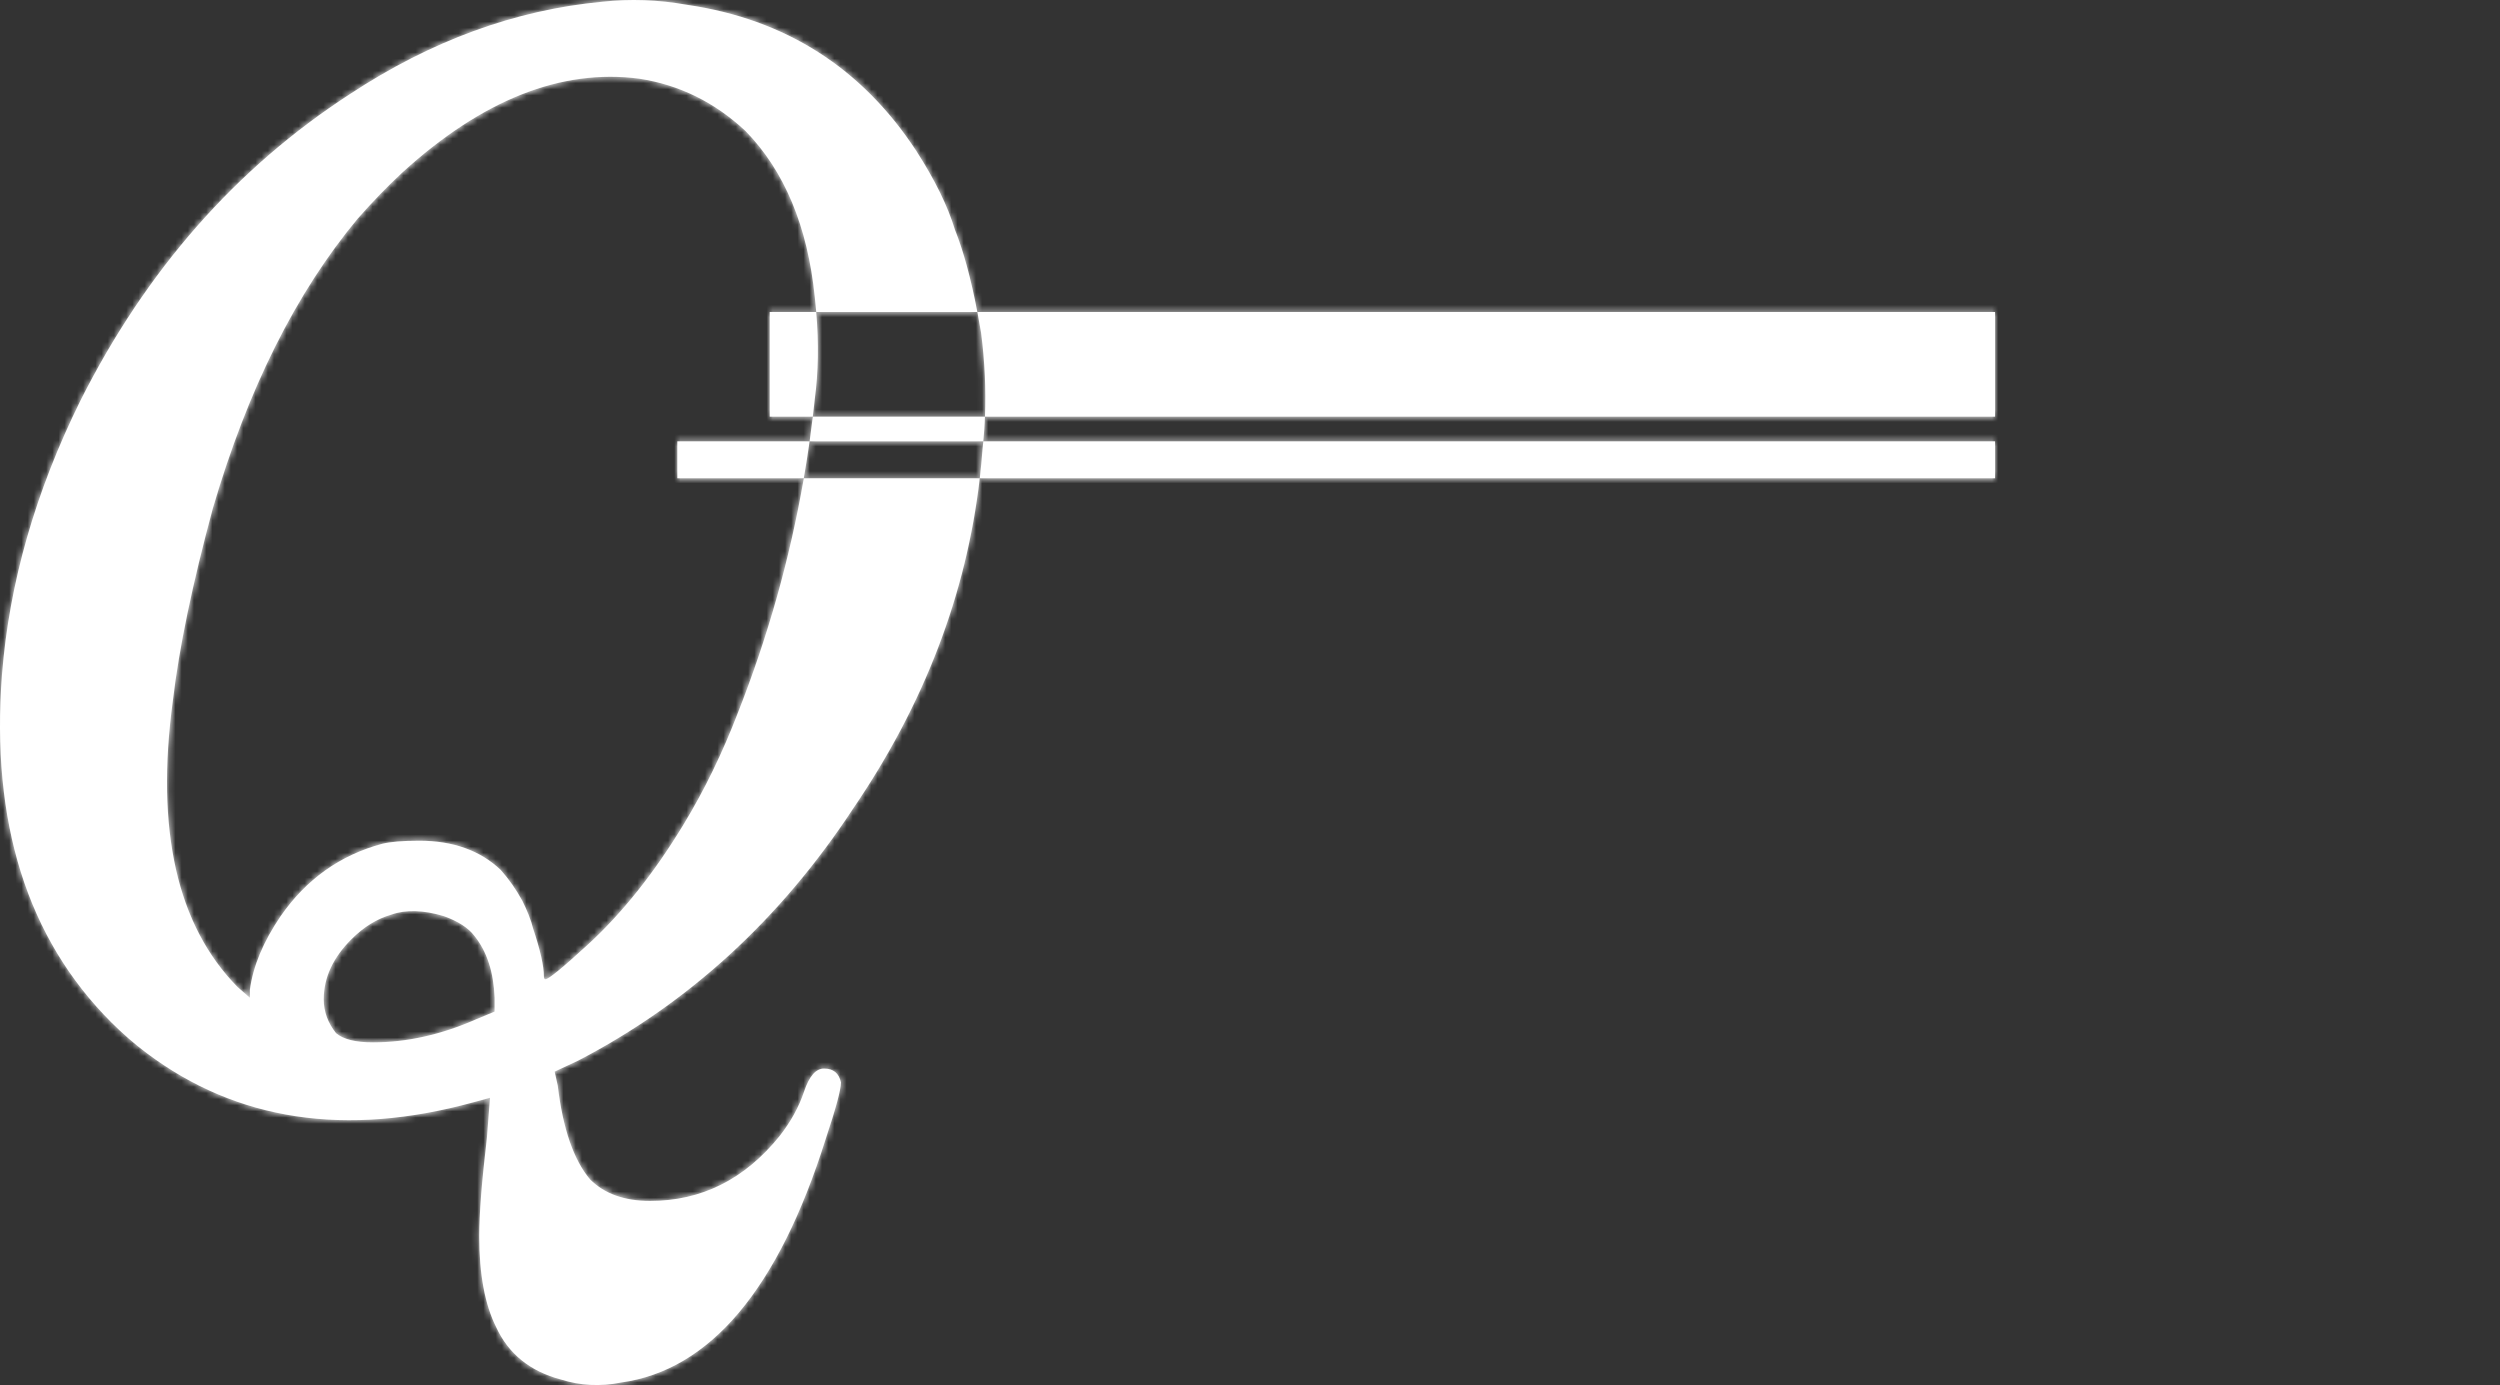 <svg width="406" height="225" viewBox="0 0 406 225" fill="none" xmlns="http://www.w3.org/2000/svg">
<rect x="0" y="0" width="406" height="225" fill="#333333" stroke="none"/>
<mask id="path-1-inside-1_44_2" fill="white">
<path fill-rule="evenodd" clip-rule="evenodd" d="M111.575 0.781C106.909 -0.052 102.325 -0.219 97.825 0.281C83.659 1.615 69.992 6.615 56.825 15.281C38.325 27.281 23.742 43.865 13.075 65.031C5.742 79.865 1.492 94.698 0.325 109.531C-1.508 133.531 4.409 152.365 18.075 166.031C19.909 167.865 21.825 169.531 23.825 171.031C38.492 182.031 56.159 184.698 76.825 179.031L79.575 178.281L79.075 184.781C78.242 191.781 77.825 197.115 77.825 200.781C77.825 206.948 78.742 211.865 80.575 215.531C82.575 219.865 86.075 222.698 91.075 224.031C94.242 225.031 97.492 225.198 100.825 224.531C115.325 222.531 126.409 209.365 134.075 185.031C135.742 180.031 136.575 176.948 136.575 175.781C136.242 174.281 135.325 173.531 133.825 173.531C132.492 173.531 131.409 174.781 130.575 177.281C129.742 179.781 128.409 182.198 126.575 184.531C120.909 191.531 113.909 195.031 105.575 195.031C101.409 195.031 98.159 193.865 95.825 191.531C93.159 188.365 91.409 183.281 90.575 176.281L90.075 174.031L93.825 172.281C111.825 162.948 126.742 149.281 138.575 131.281C150.086 114.399 156.933 96.528 159.116 77.667H324V71.667H159.69C159.816 70.346 159.906 69.012 159.96 67.667H324V50.667H158.724C157.682 45.219 156.466 40.757 155.075 37.281C153.909 33.448 151.825 29.198 148.825 24.531C139.992 11.031 127.575 3.115 111.575 0.781ZM132.557 50.667H158.724C158.932 51.749 159.132 52.871 159.325 54.031C159.925 58.706 160.136 63.251 159.96 67.667H132.001C132.116 66.707 132.224 65.745 132.325 64.781C132.903 60.451 132.98 55.747 132.557 50.667ZM130.538 77.667H159.116C159.303 76.046 159.457 74.417 159.575 72.781C159.616 72.411 159.655 72.039 159.69 71.667H131.48C131.667 70.337 131.841 69.003 132.001 67.667H125V50.667H132.557C132.492 49.881 132.415 49.085 132.325 48.281C131.159 36.781 127.409 27.781 121.075 21.281C116.075 16.615 110.325 13.781 103.825 12.781C91.159 11.115 78.325 16.198 65.325 28.031C62.825 30.365 60.409 32.865 58.075 35.531C48.075 47.531 40.242 63.198 34.575 82.531C31.242 94.865 29.075 105.281 28.075 113.781C25.242 134.781 28.742 150.281 38.575 160.281L40.575 162.031V160.781C41.075 156.948 42.742 152.948 45.575 148.781C49.742 142.781 55.242 138.865 62.075 137.031C63.409 136.698 65.409 136.531 68.075 136.531C73.575 136.531 77.992 138.115 81.325 141.281C82.659 142.781 83.825 144.448 84.825 146.281C85.659 147.948 86.242 149.448 86.575 150.781C87.742 154.281 88.325 156.865 88.325 158.531C88.325 158.865 88.409 159.031 88.575 159.031C89.075 159.031 91.325 157.198 95.325 153.531C100.992 148.365 106.242 141.781 111.075 133.781C114.409 128.281 117.325 122.281 119.825 115.781C124.719 103.36 128.29 90.655 130.538 77.667ZM130.538 77.667H110V71.667H131.48C131.197 73.674 130.883 75.674 130.538 77.667ZM63.575 148.531C65.909 147.698 68.742 147.781 72.075 148.781C74.409 149.615 76.075 150.698 77.075 152.031C79.075 154.531 80.159 157.865 80.325 162.031V164.281L77.325 165.531C71.659 168.031 66.075 169.281 60.575 169.281C57.742 169.281 55.742 168.781 54.575 167.781C53.242 166.115 52.575 164.281 52.575 162.281C52.575 158.781 54.075 155.531 57.075 152.531C59.075 150.531 61.242 149.198 63.575 148.531Z"/>
</mask>
<path fill-rule="evenodd" clip-rule="evenodd" d="M111.575 0.781C106.909 -0.052 102.325 -0.219 97.825 0.281C83.659 1.615 69.992 6.615 56.825 15.281C38.325 27.281 23.742 43.865 13.075 65.031C5.742 79.865 1.492 94.698 0.325 109.531C-1.508 133.531 4.409 152.365 18.075 166.031C19.909 167.865 21.825 169.531 23.825 171.031C38.492 182.031 56.159 184.698 76.825 179.031L79.575 178.281L79.075 184.781C78.242 191.781 77.825 197.115 77.825 200.781C77.825 206.948 78.742 211.865 80.575 215.531C82.575 219.865 86.075 222.698 91.075 224.031C94.242 225.031 97.492 225.198 100.825 224.531C115.325 222.531 126.409 209.365 134.075 185.031C135.742 180.031 136.575 176.948 136.575 175.781C136.242 174.281 135.325 173.531 133.825 173.531C132.492 173.531 131.409 174.781 130.575 177.281C129.742 179.781 128.409 182.198 126.575 184.531C120.909 191.531 113.909 195.031 105.575 195.031C101.409 195.031 98.159 193.865 95.825 191.531C93.159 188.365 91.409 183.281 90.575 176.281L90.075 174.031L93.825 172.281C111.825 162.948 126.742 149.281 138.575 131.281C150.086 114.399 156.933 96.528 159.116 77.667H324V71.667H159.69C159.816 70.346 159.906 69.012 159.96 67.667H324V50.667H158.724C157.682 45.219 156.466 40.757 155.075 37.281C153.909 33.448 151.825 29.198 148.825 24.531C139.992 11.031 127.575 3.115 111.575 0.781ZM132.557 50.667H158.724C158.932 51.749 159.132 52.871 159.325 54.031C159.925 58.706 160.136 63.251 159.96 67.667H132.001C132.116 66.707 132.224 65.745 132.325 64.781C132.903 60.451 132.98 55.747 132.557 50.667ZM130.538 77.667H159.116C159.303 76.046 159.457 74.417 159.575 72.781C159.616 72.411 159.655 72.039 159.69 71.667H131.48C131.667 70.337 131.841 69.003 132.001 67.667H125V50.667H132.557C132.492 49.881 132.415 49.085 132.325 48.281C131.159 36.781 127.409 27.781 121.075 21.281C116.075 16.615 110.325 13.781 103.825 12.781C91.159 11.115 78.325 16.198 65.325 28.031C62.825 30.365 60.409 32.865 58.075 35.531C48.075 47.531 40.242 63.198 34.575 82.531C31.242 94.865 29.075 105.281 28.075 113.781C25.242 134.781 28.742 150.281 38.575 160.281L40.575 162.031V160.781C41.075 156.948 42.742 152.948 45.575 148.781C49.742 142.781 55.242 138.865 62.075 137.031C63.409 136.698 65.409 136.531 68.075 136.531C73.575 136.531 77.992 138.115 81.325 141.281C82.659 142.781 83.825 144.448 84.825 146.281C85.659 147.948 86.242 149.448 86.575 150.781C87.742 154.281 88.325 156.865 88.325 158.531C88.325 158.865 88.409 159.031 88.575 159.031C89.075 159.031 91.325 157.198 95.325 153.531C100.992 148.365 106.242 141.781 111.075 133.781C114.409 128.281 117.325 122.281 119.825 115.781C124.719 103.36 128.29 90.655 130.538 77.667ZM130.538 77.667H110V71.667H131.48C131.197 73.674 130.883 75.674 130.538 77.667ZM63.575 148.531C65.909 147.698 68.742 147.781 72.075 148.781C74.409 149.615 76.075 150.698 77.075 152.031C79.075 154.531 80.159 157.865 80.325 162.031V164.281L77.325 165.531C71.659 168.031 66.075 169.281 60.575 169.281C57.742 169.281 55.742 168.781 54.575 167.781C53.242 166.115 52.575 164.281 52.575 162.281C52.575 158.781 54.075 155.531 57.075 152.531C59.075 150.531 61.242 149.198 63.575 148.531Z" fill="white"/>
<path d="M197.766 101.127L405.461 102.997L405.488 99.997L197.793 98.128L197.766 101.127ZM97.825 0.281L98.106 3.268L98.132 3.266L98.157 3.263L97.825 0.281ZM111.575 0.781L111.048 3.735L111.095 3.743L111.142 3.75L111.575 0.781ZM56.825 15.281L58.458 17.798L58.466 17.793L58.475 17.787L56.825 15.281ZM13.075 65.031L10.396 63.681L10.391 63.691L10.386 63.702L13.075 65.031ZM0.325 109.531L-2.666 109.296L-2.666 109.303L0.325 109.531ZM18.075 166.031L20.197 163.91L20.197 163.91L18.075 166.031ZM23.825 171.031L25.625 168.631H25.625L23.825 171.031ZM76.825 179.031L76.036 176.137L76.032 176.138L76.825 179.031ZM79.575 178.281L82.566 178.511L82.893 174.267L78.786 175.387L79.575 178.281ZM79.075 184.781L82.054 185.136L82.062 185.074L82.066 185.011L79.075 184.781ZM80.575 215.531L83.299 214.274L83.279 214.232L83.259 214.19L80.575 215.531ZM91.075 224.031L91.979 221.171L91.914 221.15L91.848 221.133L91.075 224.031ZM100.825 224.531L100.415 221.559L100.326 221.572L100.237 221.59L100.825 224.531ZM134.075 185.031L131.229 184.083L131.221 184.106L131.214 184.13L134.075 185.031ZM136.575 175.781H139.575V175.452L139.504 175.13L136.575 175.781ZM130.575 177.281L127.729 176.333H127.729L130.575 177.281ZM126.575 184.531L128.907 186.419L128.921 186.402L128.934 186.385L126.575 184.531ZM95.825 191.531L93.531 193.464L93.613 193.562L93.704 193.653L95.825 191.531ZM90.575 176.281L93.554 175.927L93.537 175.777L93.504 175.63L90.575 176.281ZM90.075 174.031L88.807 171.313L86.624 172.331L87.147 174.682L90.075 174.031ZM93.825 172.281L95.094 175L95.151 174.973L95.206 174.945L93.825 172.281ZM138.575 131.281L136.097 129.591L136.082 129.612L136.068 129.633L138.575 131.281ZM324 77.667V80.667H327V77.667H324ZM324 71.667H327V68.667H324V71.667ZM324 67.667V70.667H327V67.667H324ZM324 50.667H327V47.667H324V50.667ZM155.075 37.281L152.205 38.155L152.242 38.277L152.29 38.395L155.075 37.281ZM148.825 24.531L151.349 22.909L151.342 22.899L151.336 22.889L148.825 24.531ZM159.325 54.031L162.301 53.65L162.294 53.594L162.284 53.538L159.325 54.031ZM132.325 64.781L129.352 64.385L129.346 64.427L129.342 64.469L132.325 64.781ZM159.575 72.781L156.594 72.45L156.587 72.507L156.583 72.564L159.575 72.781ZM125 67.667H122V70.667H125V67.667ZM125 50.667V47.667H122V50.667H125ZM132.325 48.281L129.341 48.584L129.342 48.598L129.344 48.612L132.325 48.281ZM121.075 21.281L123.224 19.188L123.174 19.137L123.122 19.088L121.075 21.281ZM103.825 12.781L104.281 9.816L104.249 9.811L104.217 9.807L103.825 12.781ZM65.325 28.031L63.306 25.813L63.292 25.825L63.278 25.838L65.325 28.031ZM58.075 35.531L55.818 33.556L55.794 33.583L55.771 33.611L58.075 35.531ZM34.575 82.531L31.696 81.687L31.688 81.718L31.679 81.749L34.575 82.531ZM28.075 113.781L31.048 114.182L31.052 114.157L31.055 114.132L28.075 113.781ZM38.575 160.281L36.436 162.385L36.515 162.465L36.6 162.539L38.575 160.281ZM40.575 162.031L38.6 164.289L43.575 168.643V162.031H40.575ZM40.575 160.781L37.6 160.393L37.575 160.586V160.781H40.575ZM45.575 148.781L43.111 147.07L43.103 147.082L43.094 147.094L45.575 148.781ZM62.075 137.031L61.348 134.121L61.323 134.127L61.298 134.134L62.075 137.031ZM81.325 141.281L83.567 139.288L83.483 139.193L83.391 139.106L81.325 141.281ZM84.825 146.281L87.509 144.94L87.485 144.892L87.459 144.845L84.825 146.281ZM86.575 150.781L83.665 151.509L83.693 151.621L83.729 151.73L86.575 150.781ZM95.325 153.531L93.304 151.314L93.298 151.32L95.325 153.531ZM111.075 133.781L108.51 132.226L108.508 132.23L111.075 133.781ZM119.825 115.781L117.034 114.682L117.03 114.693L117.025 114.704L119.825 115.781ZM110 77.667H107V80.667H110V77.667ZM110 71.667V68.667H107V71.667H110ZM72.075 148.781L73.084 145.956L73.011 145.93L72.937 145.908L72.075 148.781ZM63.575 148.531L64.399 151.416L64.493 151.389L64.584 151.356L63.575 148.531ZM77.075 152.031L74.675 153.831L74.703 153.869L74.733 153.905L77.075 152.031ZM80.325 162.031H83.325V161.971L83.323 161.911L80.325 162.031ZM80.325 164.281L81.479 167.05L83.325 166.281V164.281H80.325ZM77.325 165.531L76.171 162.762L76.143 162.774L76.114 162.786L77.325 165.531ZM54.575 167.781L52.233 169.655L52.409 169.876L52.623 170.059L54.575 167.781ZM57.075 152.531L54.954 150.41H54.954L57.075 152.531ZM98.157 3.263C102.357 2.796 106.651 2.949 111.048 3.735L112.103 -2.172C107.166 -3.054 102.293 -3.234 97.494 -2.7L98.157 3.263ZM58.475 17.787C71.276 9.361 84.479 4.551 98.106 3.268L97.544 -2.706C82.838 -1.321 68.707 3.869 55.176 12.775L58.475 17.787ZM15.754 66.381C26.2 45.653 40.437 29.487 58.458 17.798L55.193 12.764C36.213 25.075 21.284 42.077 10.396 63.681L15.754 66.381ZM3.316 109.766C4.45 95.354 8.581 80.89 15.765 66.361L10.386 63.702C2.902 78.839 -1.466 94.042 -2.666 109.296L3.316 109.766ZM20.197 163.91C7.296 151.01 1.532 133.119 3.317 109.76L-2.666 109.303C-4.548 133.943 1.521 153.719 15.954 168.153L20.197 163.91ZM25.625 168.631C23.743 167.22 21.933 165.647 20.197 163.91L15.954 168.153C17.884 170.083 19.908 171.843 22.025 173.431L25.625 168.631ZM76.032 176.138C56.089 181.606 39.42 178.977 25.625 168.631L22.025 173.431C37.564 185.086 56.228 187.79 77.619 181.924L76.032 176.138ZM78.786 175.387L76.036 176.137L77.615 181.926L80.365 181.176L78.786 175.387ZM82.066 185.011L82.566 178.511L76.584 178.051L76.084 184.551L82.066 185.011ZM80.825 200.781C80.825 197.296 81.225 192.104 82.054 185.136L76.096 184.427C75.259 191.458 74.825 196.933 74.825 200.781H80.825ZM83.259 214.19C81.712 211.096 80.825 206.697 80.825 200.781H74.825C74.825 207.199 75.772 212.633 77.892 216.873L83.259 214.19ZM91.848 221.133C87.628 220.007 84.891 217.723 83.299 214.274L77.851 216.788C80.26 222.006 84.523 225.389 90.302 226.93L91.848 221.133ZM100.237 221.59C97.388 222.159 94.651 222.014 91.979 221.171L90.172 226.892C93.833 228.048 97.596 228.236 101.414 227.473L100.237 221.59ZM131.214 184.13C123.623 208.223 113.081 219.812 100.415 221.559L101.235 227.503C117.57 225.25 129.194 210.507 136.937 185.933L131.214 184.13ZM133.575 175.781C133.575 175.78 133.568 175.965 133.475 176.438C133.389 176.877 133.252 177.455 133.054 178.186C132.659 179.648 132.054 181.607 131.229 184.083L136.921 185.98C137.763 183.455 138.408 181.373 138.846 179.751C139.252 178.25 139.575 176.82 139.575 175.781H133.575ZM133.825 176.531C133.953 176.531 133.985 176.547 133.952 176.537C133.934 176.532 133.903 176.52 133.863 176.499C133.823 176.478 133.78 176.45 133.738 176.416C133.696 176.382 133.663 176.347 133.637 176.315C133.612 176.285 133.598 176.262 133.593 176.254C133.585 176.239 133.614 176.286 133.647 176.432L139.504 175.13C139.235 173.921 138.654 172.685 137.537 171.772C136.413 170.852 135.079 170.531 133.825 170.531V176.531ZM133.421 178.23C133.779 177.158 134.103 176.637 134.28 176.434C134.354 176.348 134.351 176.378 134.25 176.43C134.135 176.49 133.982 176.531 133.825 176.531V170.531C132.085 170.531 130.709 171.393 129.746 172.504C128.839 173.55 128.205 174.905 127.729 176.333L133.421 178.23ZM128.934 186.385C130.954 183.814 132.466 181.096 133.421 178.23L127.729 176.333C127.018 178.467 125.863 180.582 124.216 182.678L128.934 186.385ZM105.575 198.031C114.894 198.031 122.723 194.057 128.907 186.419L124.244 182.644C119.094 189.005 112.923 192.031 105.575 192.031V198.031ZM93.704 193.653C96.738 196.687 100.833 198.031 105.575 198.031V192.031C101.984 192.031 99.579 191.042 97.947 189.41L93.704 193.653ZM87.596 176.636C88.456 183.854 90.305 189.634 93.531 193.464L98.12 189.599C96.012 187.096 94.362 182.708 93.554 175.927L87.596 176.636ZM87.147 174.682L87.647 176.932L93.504 175.63L93.004 173.38L87.147 174.682ZM92.557 169.563L88.807 171.313L91.344 176.75L95.094 175L92.557 169.563ZM136.068 129.633C124.499 147.232 109.96 160.536 92.444 169.618L95.206 174.945C113.691 165.36 128.985 151.331 141.082 132.929L136.068 129.633ZM156.136 77.322C154.013 95.664 147.355 113.079 136.097 129.591L141.054 132.971C152.817 115.719 159.853 97.391 162.096 78.012L156.136 77.322ZM324 74.667H159.116V80.667H324V74.667ZM321 71.667V77.667H327V71.667H321ZM159.69 74.667H324V68.667H159.69V74.667ZM156.962 67.547C156.91 68.838 156.824 70.117 156.704 71.383L162.677 71.951C162.808 70.574 162.901 69.186 162.957 67.787L156.962 67.547ZM324 64.667H159.96V70.667H324V64.667ZM321 50.667V67.667H327V50.667H321ZM158.724 53.667H324V47.667H158.724V53.667ZM152.29 38.395C153.584 41.631 154.756 45.89 155.778 51.231L161.671 50.103C160.608 44.548 159.347 39.884 157.861 36.167L152.29 38.395ZM146.302 26.154C149.205 30.67 151.143 34.665 152.205 38.155L157.945 36.408C156.674 32.231 154.445 27.726 151.349 22.909L146.302 26.154ZM111.142 3.75C126.294 5.959 137.953 13.395 146.315 26.174L151.336 22.889C142.031 8.668 128.856 0.27 112.008 -2.187L111.142 3.75ZM158.724 47.667H132.557V53.667H158.724V47.667ZM162.284 53.538C162.087 52.356 161.883 51.211 161.671 50.103L155.778 51.231C155.98 52.288 156.176 53.386 156.366 54.524L162.284 53.538ZM162.957 67.787C163.141 63.193 162.92 58.48 162.301 53.65L156.35 54.413C156.929 58.932 157.131 63.309 156.962 67.547L162.957 67.787ZM132.001 70.667H159.96V64.667H132.001V70.667ZM134.98 68.024C135.097 67.049 135.206 66.072 135.309 65.094L129.342 64.469C129.242 65.417 129.136 66.364 129.023 67.31L134.98 68.024ZM135.299 65.178C135.909 60.602 135.985 55.678 135.547 50.418L129.568 50.916C129.975 55.815 129.896 60.301 129.352 64.385L135.299 65.178ZM159.116 74.667H130.538V80.667H159.116V74.667ZM156.583 72.564C156.468 74.157 156.318 75.743 156.136 77.322L162.096 78.012C162.288 76.348 162.446 74.677 162.567 72.998L156.583 72.564ZM156.704 71.383C156.67 71.739 156.633 72.095 156.594 72.45L162.557 73.112C162.6 72.726 162.64 72.339 162.677 71.951L156.704 71.383ZM131.48 74.667H159.69V68.667H131.48V74.667ZM134.451 72.085C134.641 70.734 134.817 69.381 134.98 68.024L129.023 67.31C128.865 68.626 128.694 69.938 128.509 71.248L134.451 72.085ZM125 70.667H132.001V64.667H125V70.667ZM122 50.667V67.667H128V50.667H122ZM132.557 47.667H125V53.667H132.557V47.667ZM135.547 50.418C135.479 49.604 135.399 48.781 135.307 47.95L129.344 48.612C129.43 49.39 129.505 50.158 129.568 50.916L135.547 50.418ZM135.31 47.978C134.094 35.992 130.147 26.293 123.224 19.188L118.927 23.375C124.67 29.27 128.223 37.571 129.341 48.584L135.31 47.978ZM123.122 19.088C117.7 14.028 111.402 10.912 104.281 9.816L103.369 15.746C109.249 16.651 114.45 19.202 119.028 23.474L123.122 19.088ZM104.217 9.807C90.379 7.986 76.701 13.62 63.306 25.813L67.345 30.25C79.949 18.776 91.938 14.243 103.434 15.756L104.217 9.807ZM63.278 25.838C60.702 28.243 58.215 30.816 55.818 33.556L60.333 37.507C62.602 34.913 64.949 32.486 67.372 30.224L63.278 25.838ZM55.771 33.611C45.443 46.004 37.447 62.069 31.696 81.687L37.454 83.375C43.037 64.327 50.708 49.059 60.38 37.452L55.771 33.611ZM31.679 81.749C28.324 94.162 26.119 104.733 25.096 113.431L31.055 114.132C32.031 105.83 34.16 95.567 37.471 83.314L31.679 81.749ZM25.102 113.38C22.21 134.817 25.674 151.44 36.436 162.385L40.714 158.178C31.809 149.122 28.274 134.746 31.048 114.182L25.102 113.38ZM36.6 162.539L38.6 164.289L42.551 159.774L40.551 158.024L36.6 162.539ZM43.575 162.031V160.781H37.575V162.031H43.575ZM43.55 161.169C43.974 157.921 45.41 154.36 48.056 150.468L43.094 147.094C40.074 151.536 38.177 155.975 37.6 160.393L43.55 161.169ZM48.039 150.492C51.816 145.054 56.728 141.572 62.853 139.929L61.298 134.134C53.756 136.157 47.668 140.508 43.111 147.07L48.039 150.492ZM62.803 139.942C63.769 139.7 65.47 139.531 68.075 139.531V133.531C65.347 133.531 63.048 133.696 61.348 134.121L62.803 139.942ZM68.075 139.531C72.967 139.531 76.59 140.92 79.259 143.456L83.391 139.106C79.394 135.309 74.184 133.531 68.075 133.531V139.531ZM79.083 143.274C80.259 144.598 81.296 146.076 82.192 147.718L87.459 144.845C86.354 142.82 85.058 140.965 83.567 139.288L79.083 143.274ZM82.142 147.623C82.909 149.158 83.4 150.448 83.665 151.509L89.486 150.054C89.084 148.448 88.408 146.738 87.509 144.94L82.142 147.623ZM83.729 151.73C84.887 155.204 85.325 157.388 85.325 158.531H91.325C91.325 156.341 90.597 153.359 89.421 149.833L83.729 151.73ZM85.325 158.531C85.325 158.851 85.349 159.538 85.704 160.248C85.903 160.645 86.243 161.124 86.802 161.496C87.379 161.881 88.009 162.031 88.575 162.031V156.031C89.058 156.031 89.615 156.161 90.13 156.504C90.626 156.834 90.914 157.25 91.071 157.565C91.222 157.867 91.278 158.123 91.3 158.257C91.324 158.399 91.325 158.498 91.325 158.531H85.325ZM88.575 162.031C89.369 162.031 89.987 161.726 90.162 161.64C90.448 161.501 90.716 161.335 90.942 161.184C91.404 160.876 91.942 160.463 92.533 159.982C93.726 159.01 95.34 157.588 97.353 155.743L93.298 151.32C91.311 153.141 89.799 154.47 88.743 155.331C88.208 155.766 87.841 156.04 87.614 156.191C87.497 156.269 87.476 156.275 87.527 156.25C87.554 156.237 87.643 156.195 87.778 156.152C87.894 156.115 88.183 156.031 88.575 156.031V162.031ZM97.347 155.748C103.267 150.35 108.692 143.528 113.643 135.333L108.508 132.23C103.792 140.035 98.717 146.379 93.304 151.314L97.347 155.748ZM113.641 135.336C117.074 129.672 120.067 123.511 122.625 116.858L117.025 114.704C114.584 121.052 111.744 126.89 108.51 132.226L113.641 135.336ZM122.616 116.881C127.584 104.272 131.21 91.37 133.494 78.179L127.582 77.155C125.369 89.94 121.854 102.448 117.034 114.682L122.616 116.881ZM130.538 74.667H110V80.667H130.538V74.667ZM113 77.667V71.667H107V77.667H113ZM110 74.667H131.48V68.667H110V74.667ZM133.494 78.179C133.845 76.154 134.163 74.123 134.451 72.085L128.509 71.248C128.231 73.224 127.922 75.193 127.582 77.155L133.494 78.179ZM72.937 145.908C69.232 144.796 65.703 144.586 62.566 145.706L64.584 151.356C66.115 150.81 68.252 150.766 71.213 151.655L72.937 145.908ZM79.475 150.231C77.989 148.25 75.718 146.897 73.084 145.956L71.066 151.606C73.099 152.333 74.161 153.146 74.675 153.831L79.475 150.231ZM83.323 161.911C83.138 157.298 81.924 153.289 79.418 150.157L74.733 153.905C76.227 155.773 77.179 158.431 77.328 162.151L83.323 161.911ZM83.325 164.281V162.031H77.325V164.281H83.325ZM78.479 168.3L81.479 167.05L79.171 161.512L76.171 162.762L78.479 168.3ZM60.575 172.281C66.542 172.281 72.536 170.923 78.536 168.276L76.114 162.786C70.781 165.139 65.609 166.281 60.575 166.281V172.281ZM52.623 170.059C54.634 171.783 57.56 172.281 60.575 172.281V166.281C57.924 166.281 56.849 165.779 56.528 165.503L52.623 170.059ZM49.575 162.281C49.575 165.01 50.505 167.495 52.233 169.655L56.918 165.907C55.979 164.734 55.575 163.553 55.575 162.281H49.575ZM54.954 150.41C51.519 153.845 49.575 157.822 49.575 162.281H55.575C55.575 159.741 56.632 157.217 59.197 154.653L54.954 150.41ZM62.751 145.647C59.852 146.475 57.254 148.109 54.954 150.41L59.197 154.653C60.896 152.953 62.632 151.921 64.399 151.416L62.751 145.647Z" fill="white" mask="url(#path-1-inside-1_44_2)"/>
</svg>
